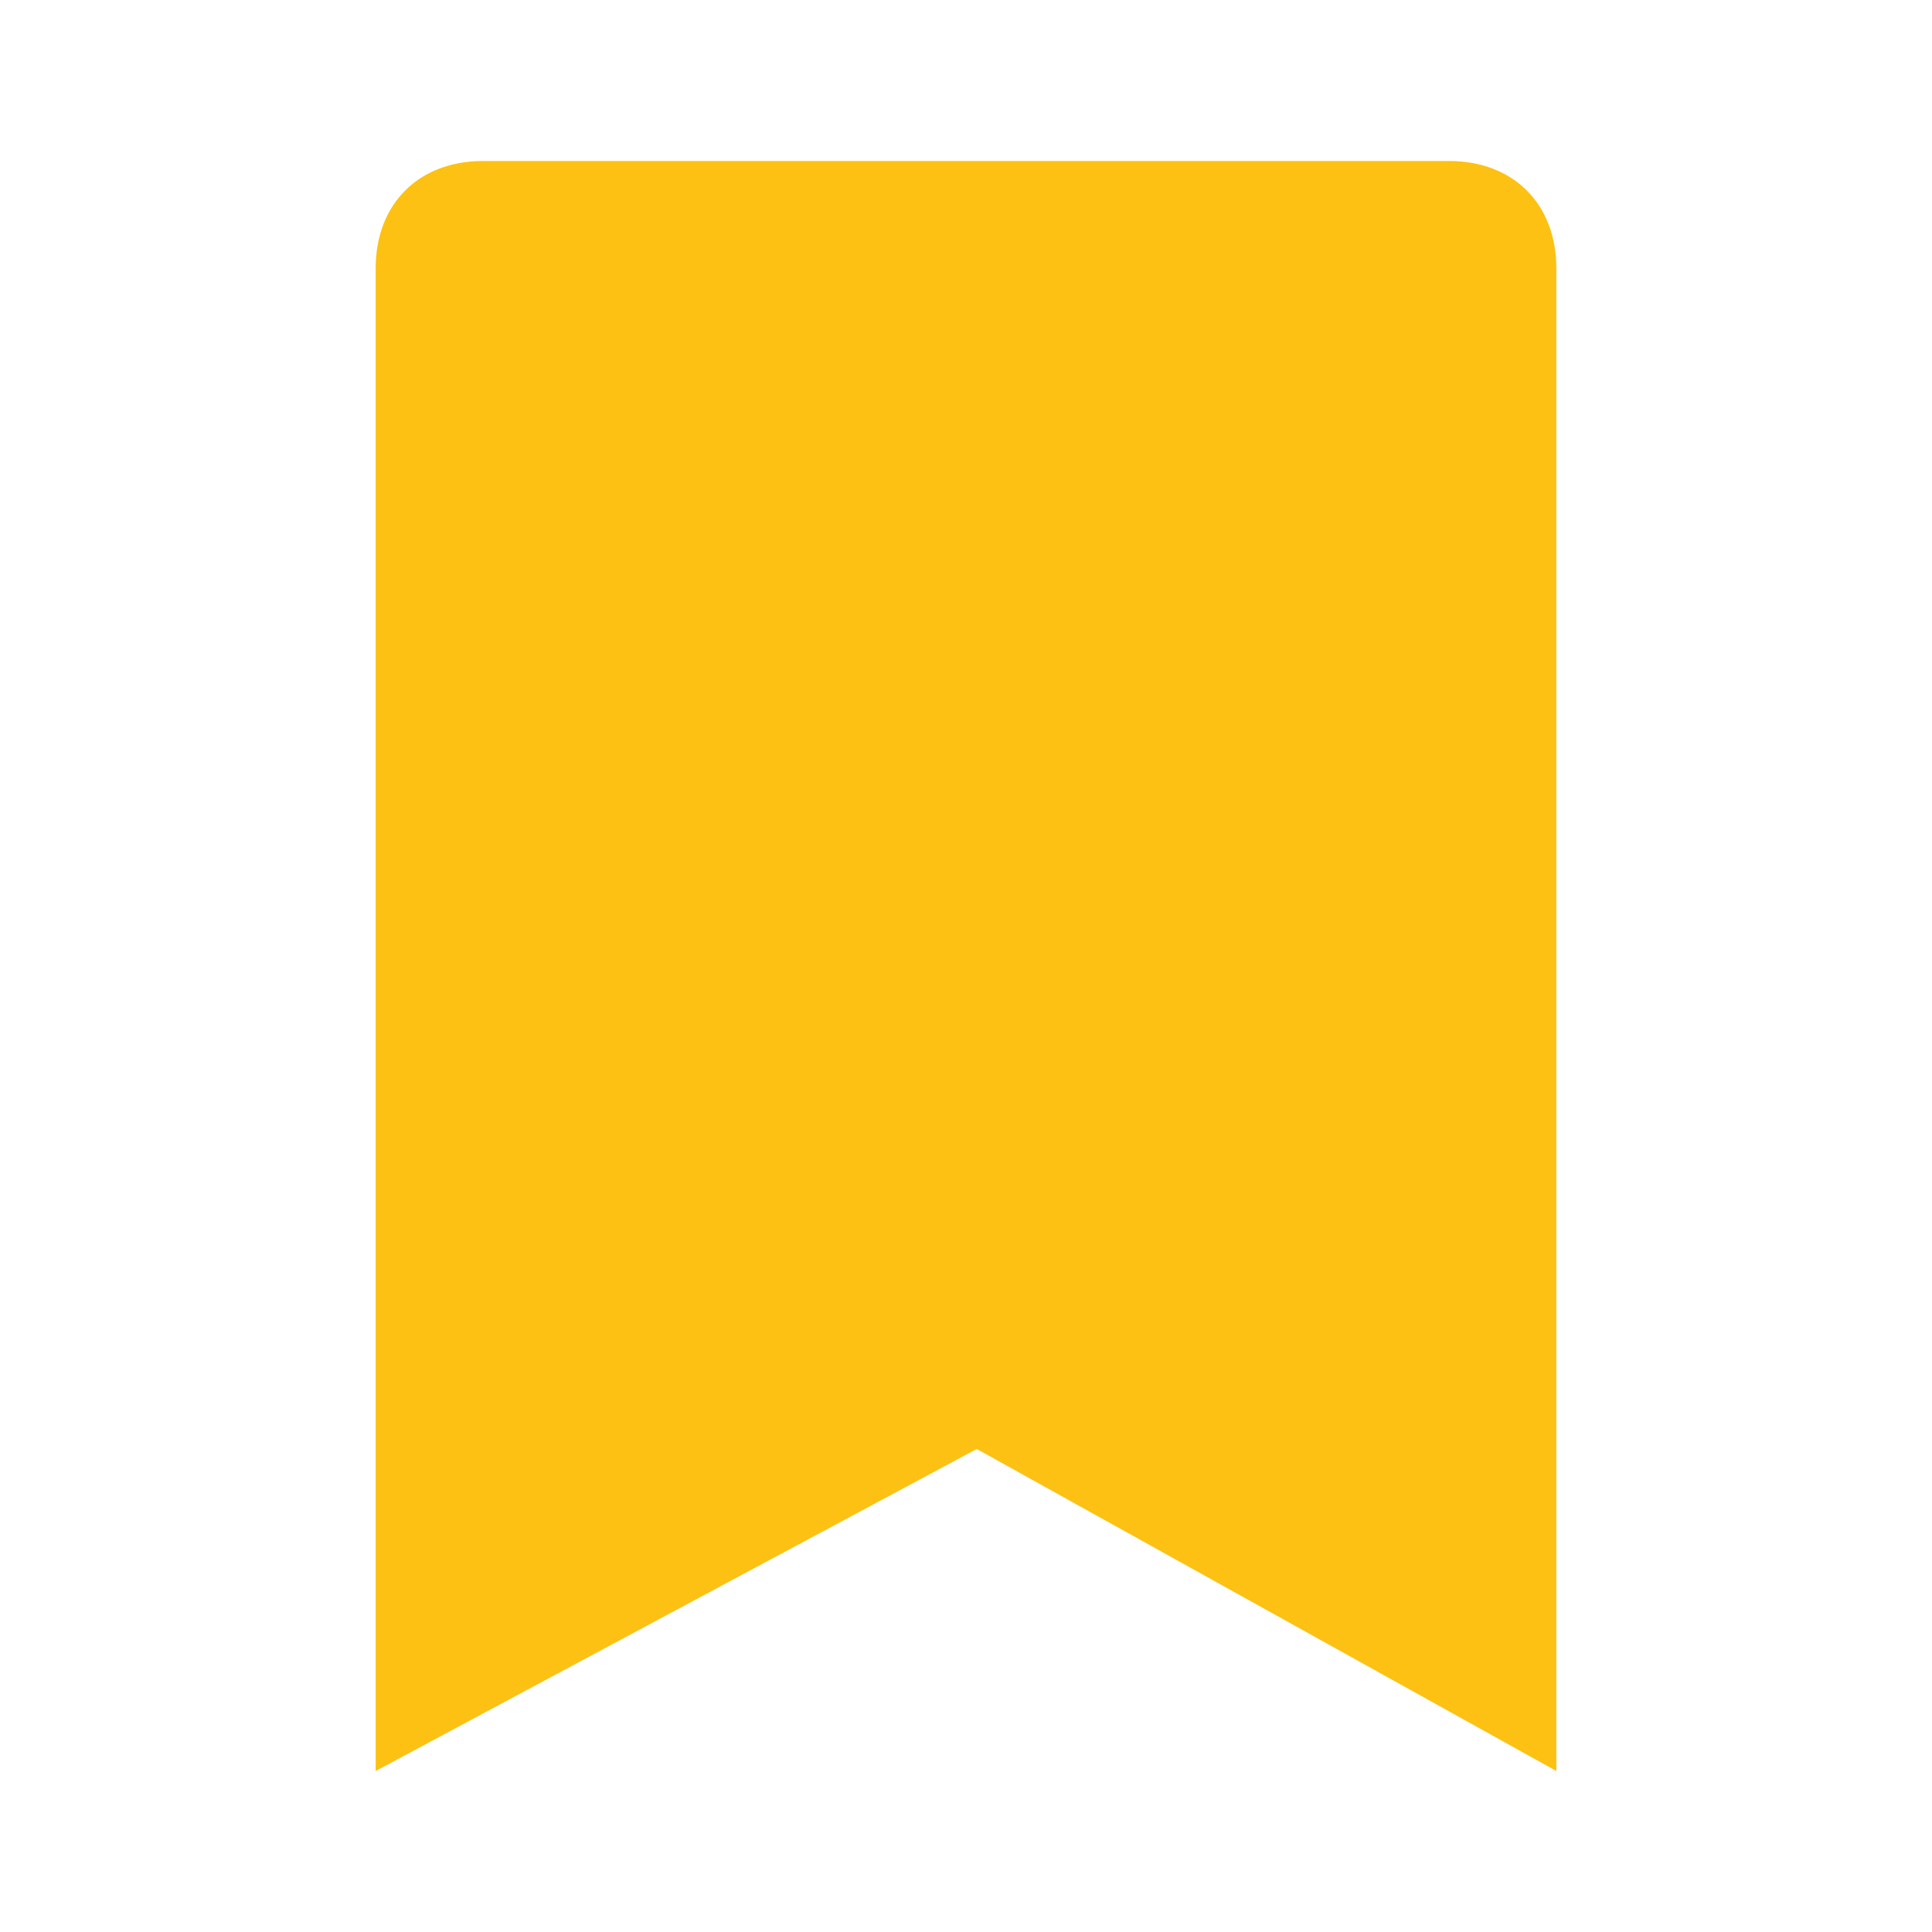 <?xml version="1.0" encoding="utf-8"?>
<!-- Generator: Adobe Illustrator 22.0.1, SVG Export Plug-In . SVG Version: 6.00 Build 0)  -->
<svg version="1.1" id="Layer_1" xmlns="http://www.w3.org/2000/svg" xmlns:xlink="http://www.w3.org/1999/xlink" x="0px" y="0px"
	 viewBox="0 0 18 18" style="enable-background:new 0 0 18 18;" xml:space="preserve">
<style type="text/css">
	.st0{fill-rule:evenodd;clip-rule:evenodd;fill:#FCC113;}
</style>
<path class="st0" d="M4.5,1.5h9c0.6,0,1,0.4,1,1v14l-5.4-3l-5.6,3v-14C3.5,1.9,3.9,1.5,4.5,1.5z"/>
</svg>

